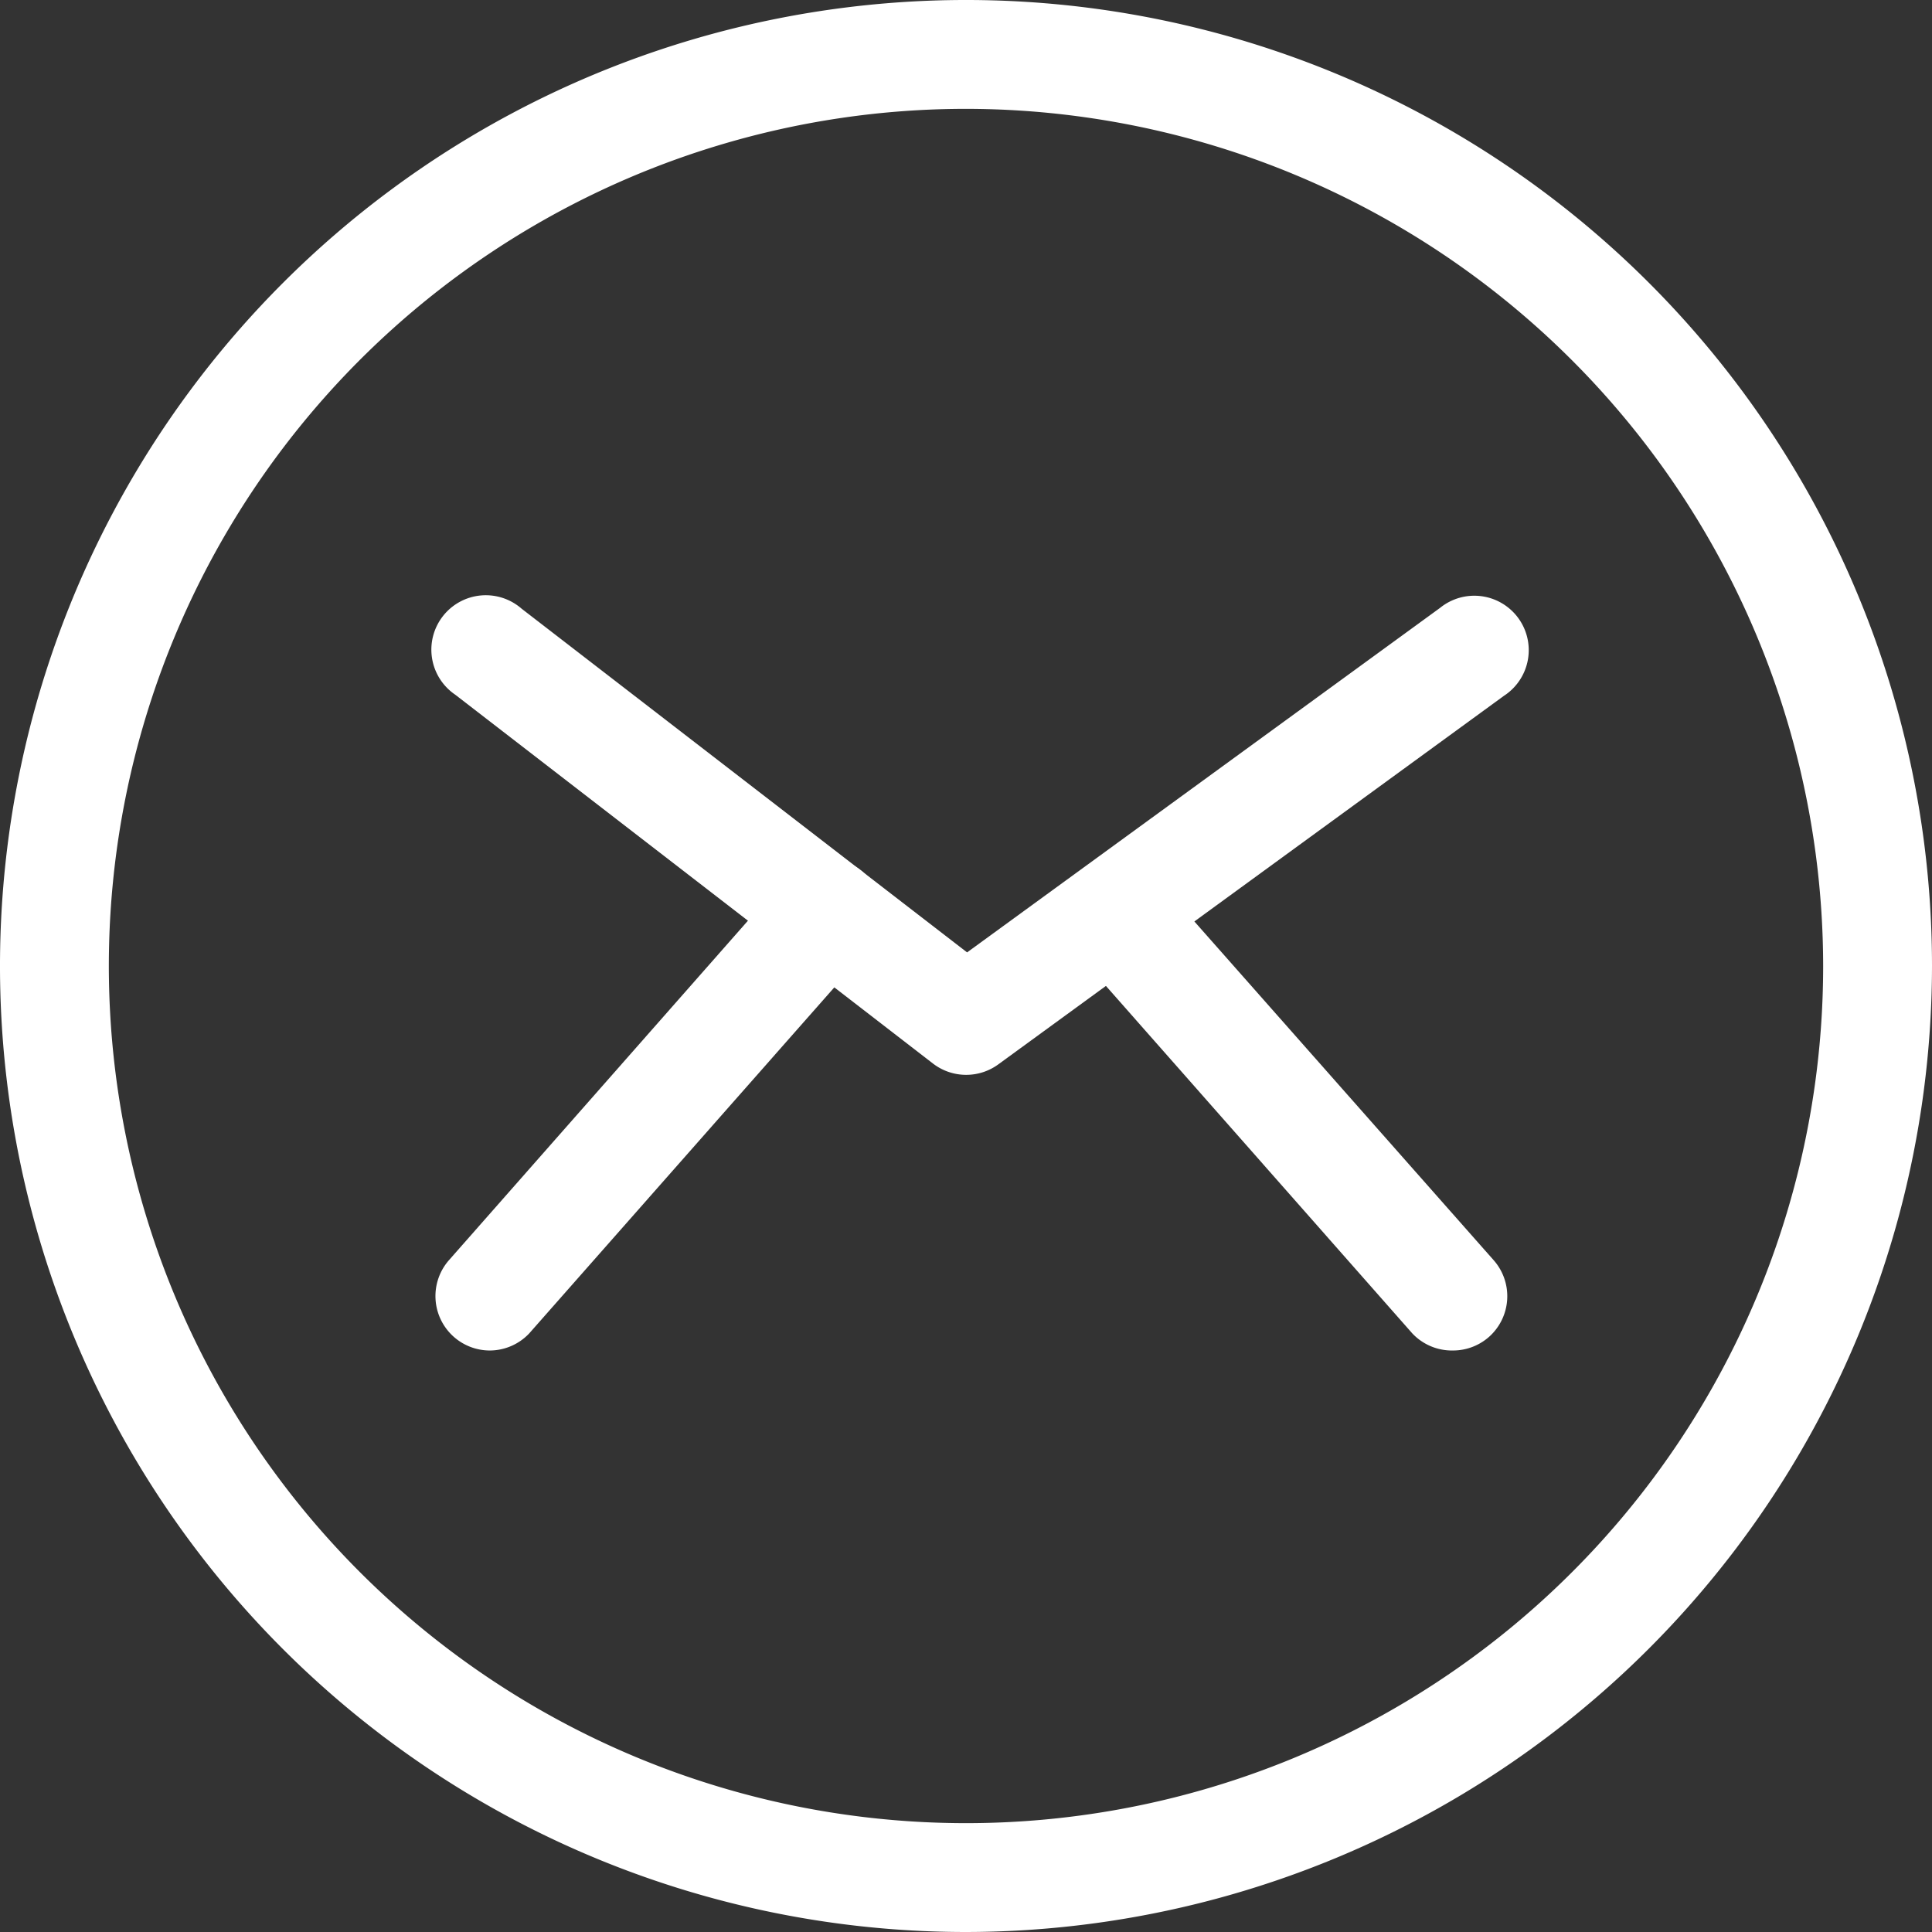 <?xml version="1.0" encoding="UTF-8" standalone="no"?><svg xmlns="http://www.w3.org/2000/svg" xmlns:xlink="http://www.w3.org/1999/xlink" fill="#000000" height="71" preserveAspectRatio="xMidYMid meet" version="1" viewBox="0.0 0.0 71.0 71.0" width="71" zoomAndPan="magnify"><rect x="0.0" y="0.0" width="71.0" height="71.0" fill="#333333" stroke="none"/><g data-name="Layer 2"><g data-name="Layer 1" fill="#ffffff" id="change1_1"><path d="M35.5,71A35.5,35.5,0,1,1,71,35.5,35.54,35.54,0,0,1,35.5,71Zm0-67A31.5,31.5,0,1,0,67,35.5,31.53,31.53,0,0,0,35.5,4Z"/><path d="M35.5,39.5a2,2,0,0,1-1.22-.42L16.73,25.53a2,2,0,1,1,2.44-3.16L35.54,35,52.92,22.34a2,2,0,1,1,2.35,3.23L36.68,39.12A2,2,0,0,1,35.5,39.5Z"/><path d="M18,49.63a2,2,0,0,1-1.5-3.32L28.9,32.23a2,2,0,0,1,3,2.65L19.45,49A2,2,0,0,1,18,49.63Z"/><path d="M53.4,49.63A2,2,0,0,1,51.9,49L39.45,34.88a2,2,0,0,1,3-2.65L54.89,46.31a2,2,0,0,1-.17,2.82A2,2,0,0,1,53.4,49.63Z"/></g></g></svg>